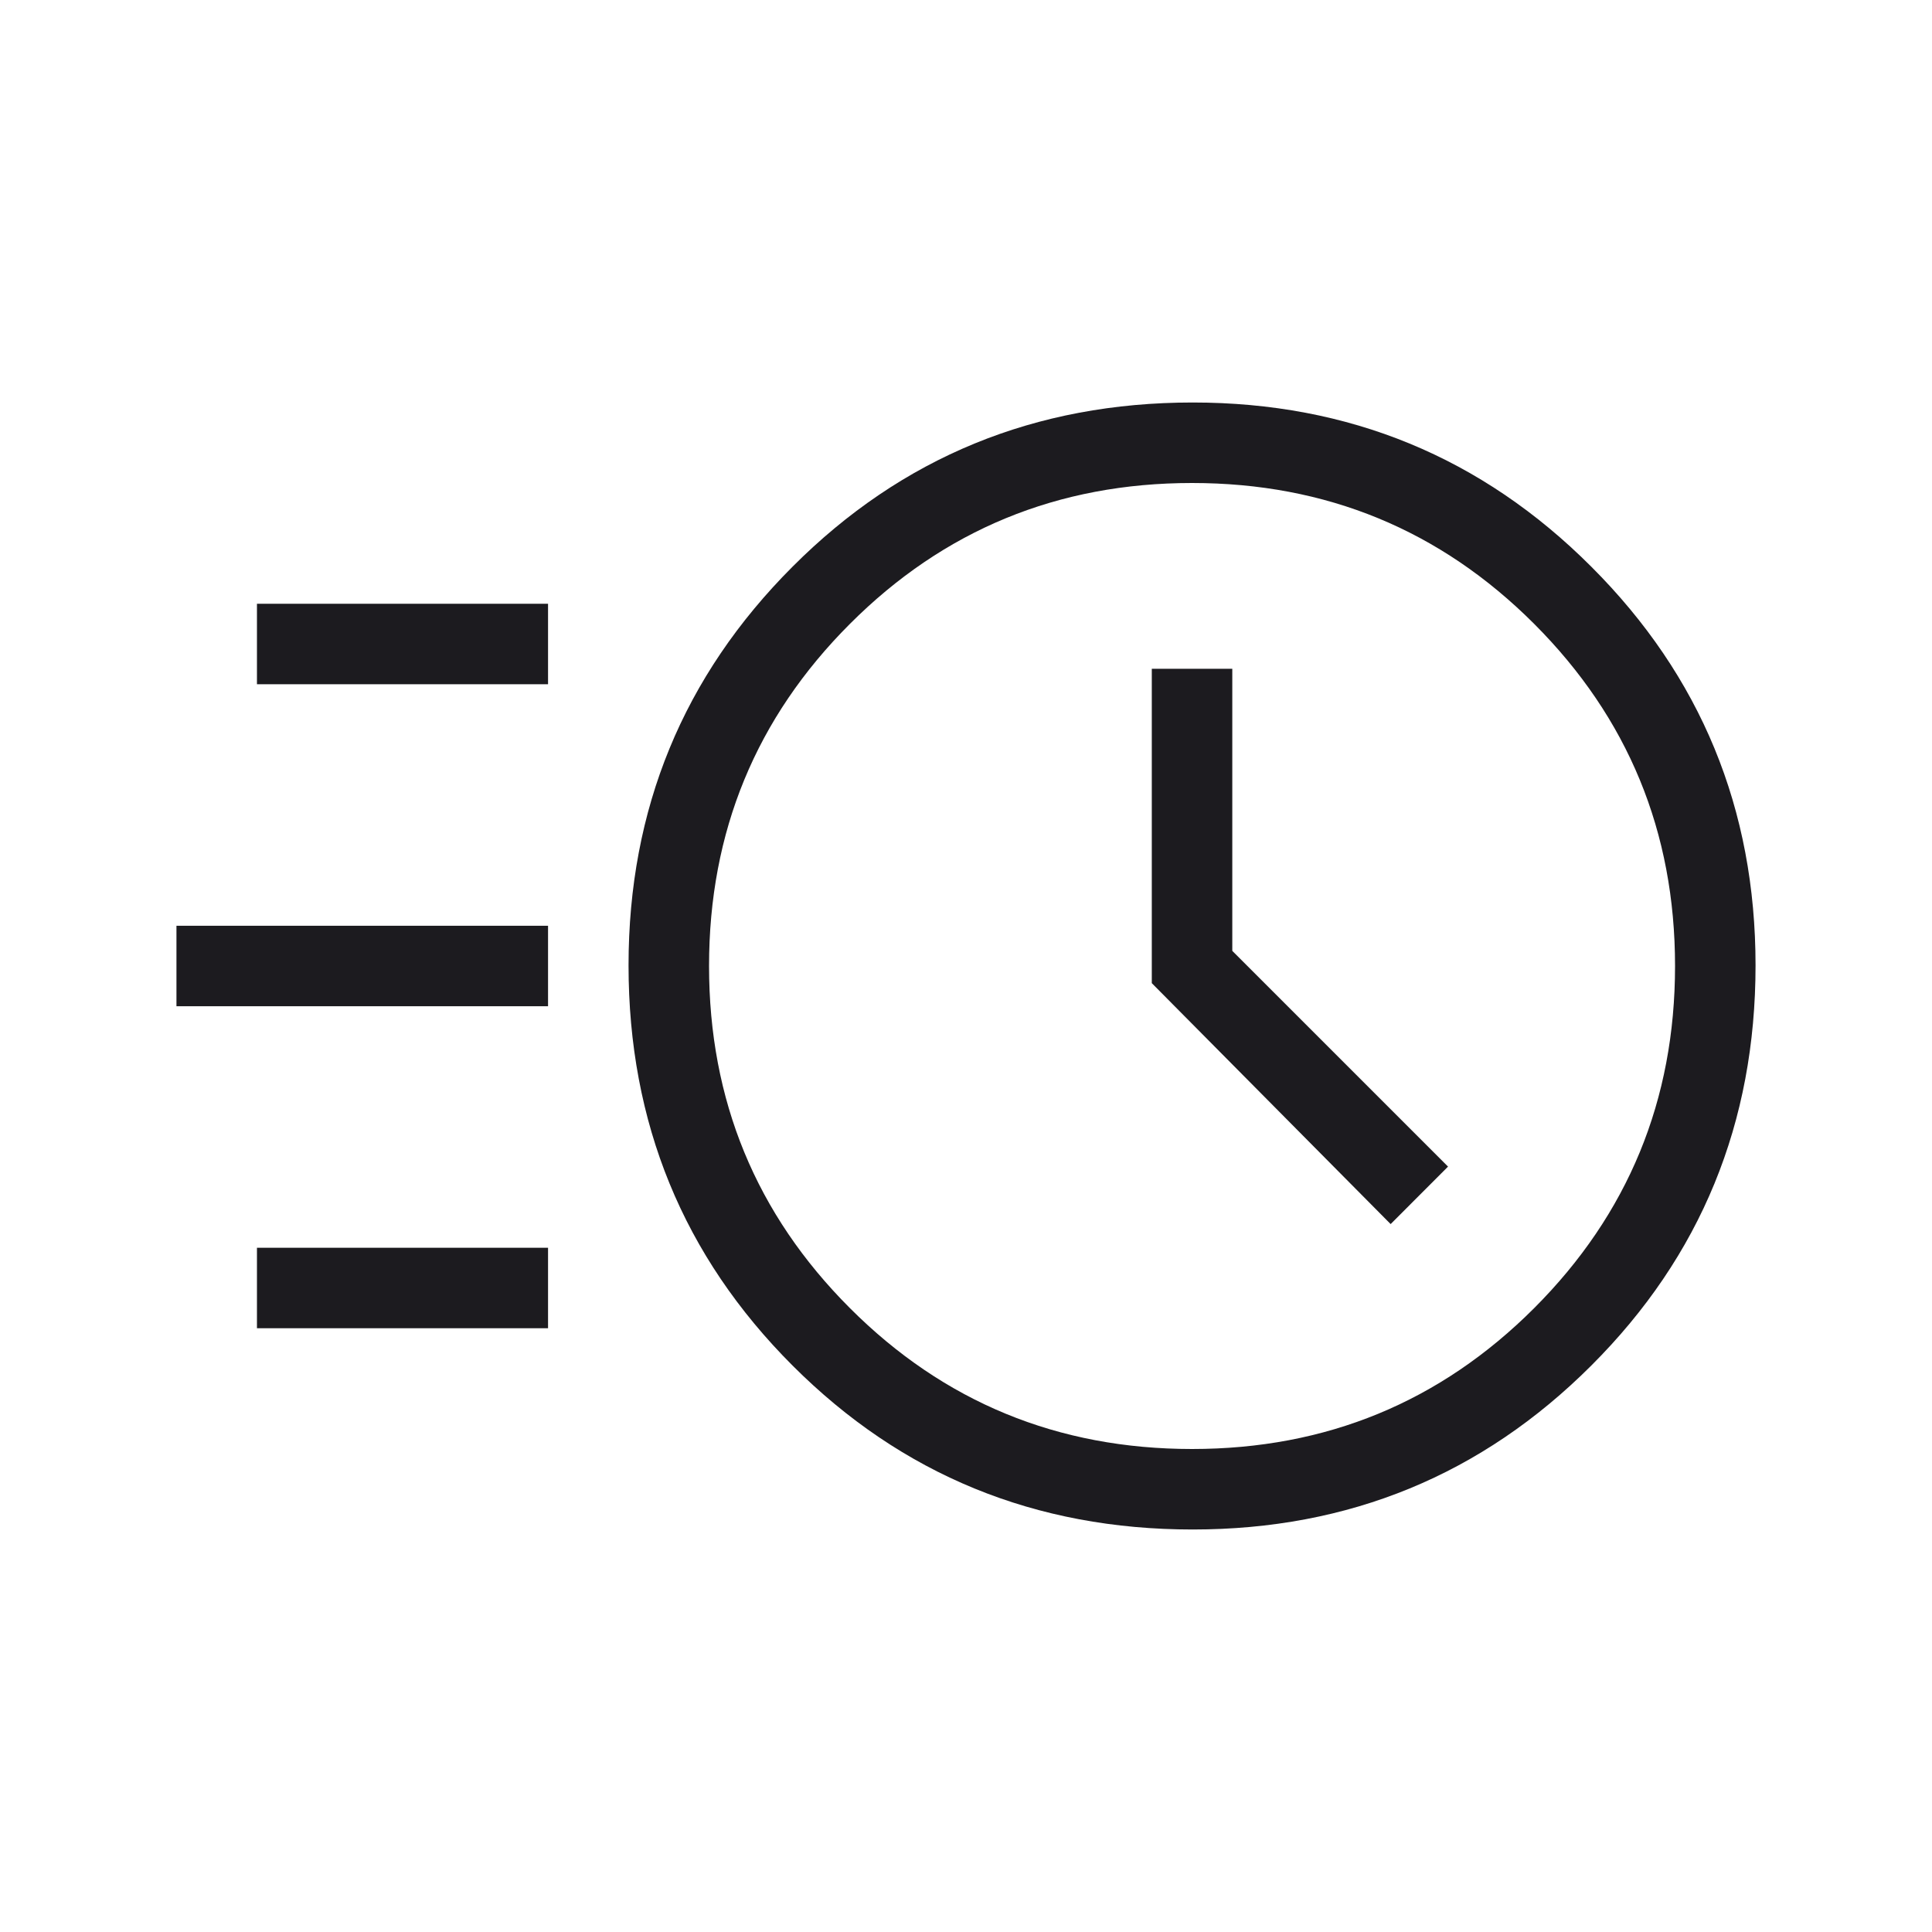 <svg width="24" height="24" viewBox="0 0 24 24" fill="none" xmlns="http://www.w3.org/2000/svg">
<mask id="mask0_2_336" style="mask-type:alpha" maskUnits="userSpaceOnUse" x="0" y="0" width="24" height="24">
<rect width="24" height="24" fill="#D9D9D9"/>
</mask>
<g mask="url(#mask0_2_336)">
<path d="M14.816 19C12.86 19 11.202 18.321 9.845 16.963C8.487 15.605 7.808 13.948 7.808 11.992C7.808 10.05 8.487 8.399 9.845 7.04C11.202 5.68 12.86 5 14.816 5C16.758 5 18.409 5.68 19.768 7.04C21.128 8.399 21.808 10.05 21.808 11.992C21.808 13.948 21.128 15.605 19.768 16.963C18.409 18.321 16.758 19 14.816 19ZM14.808 18C16.474 18 17.891 17.417 19.058 16.25C20.224 15.083 20.808 13.667 20.808 12C20.808 10.333 20.224 8.917 19.058 7.75C17.891 6.583 16.474 6 14.808 6C13.141 6 11.724 6.583 10.558 7.75C9.391 8.917 8.808 10.333 8.808 12C8.808 13.667 9.391 15.083 10.558 16.25C11.724 17.417 13.141 18 14.808 18ZM17.275 15.206L17.988 14.492L15.308 11.812V8.308H14.308V12.213L17.275 15.206ZM3.192 8.5V7.5H6.808V8.5H3.192ZM2.192 12.5V11.5H6.808V12.5H2.192ZM3.192 16.5V15.5H6.808V16.5H3.192Z" fill="#1C1B1F"/>
</g>
</svg>
